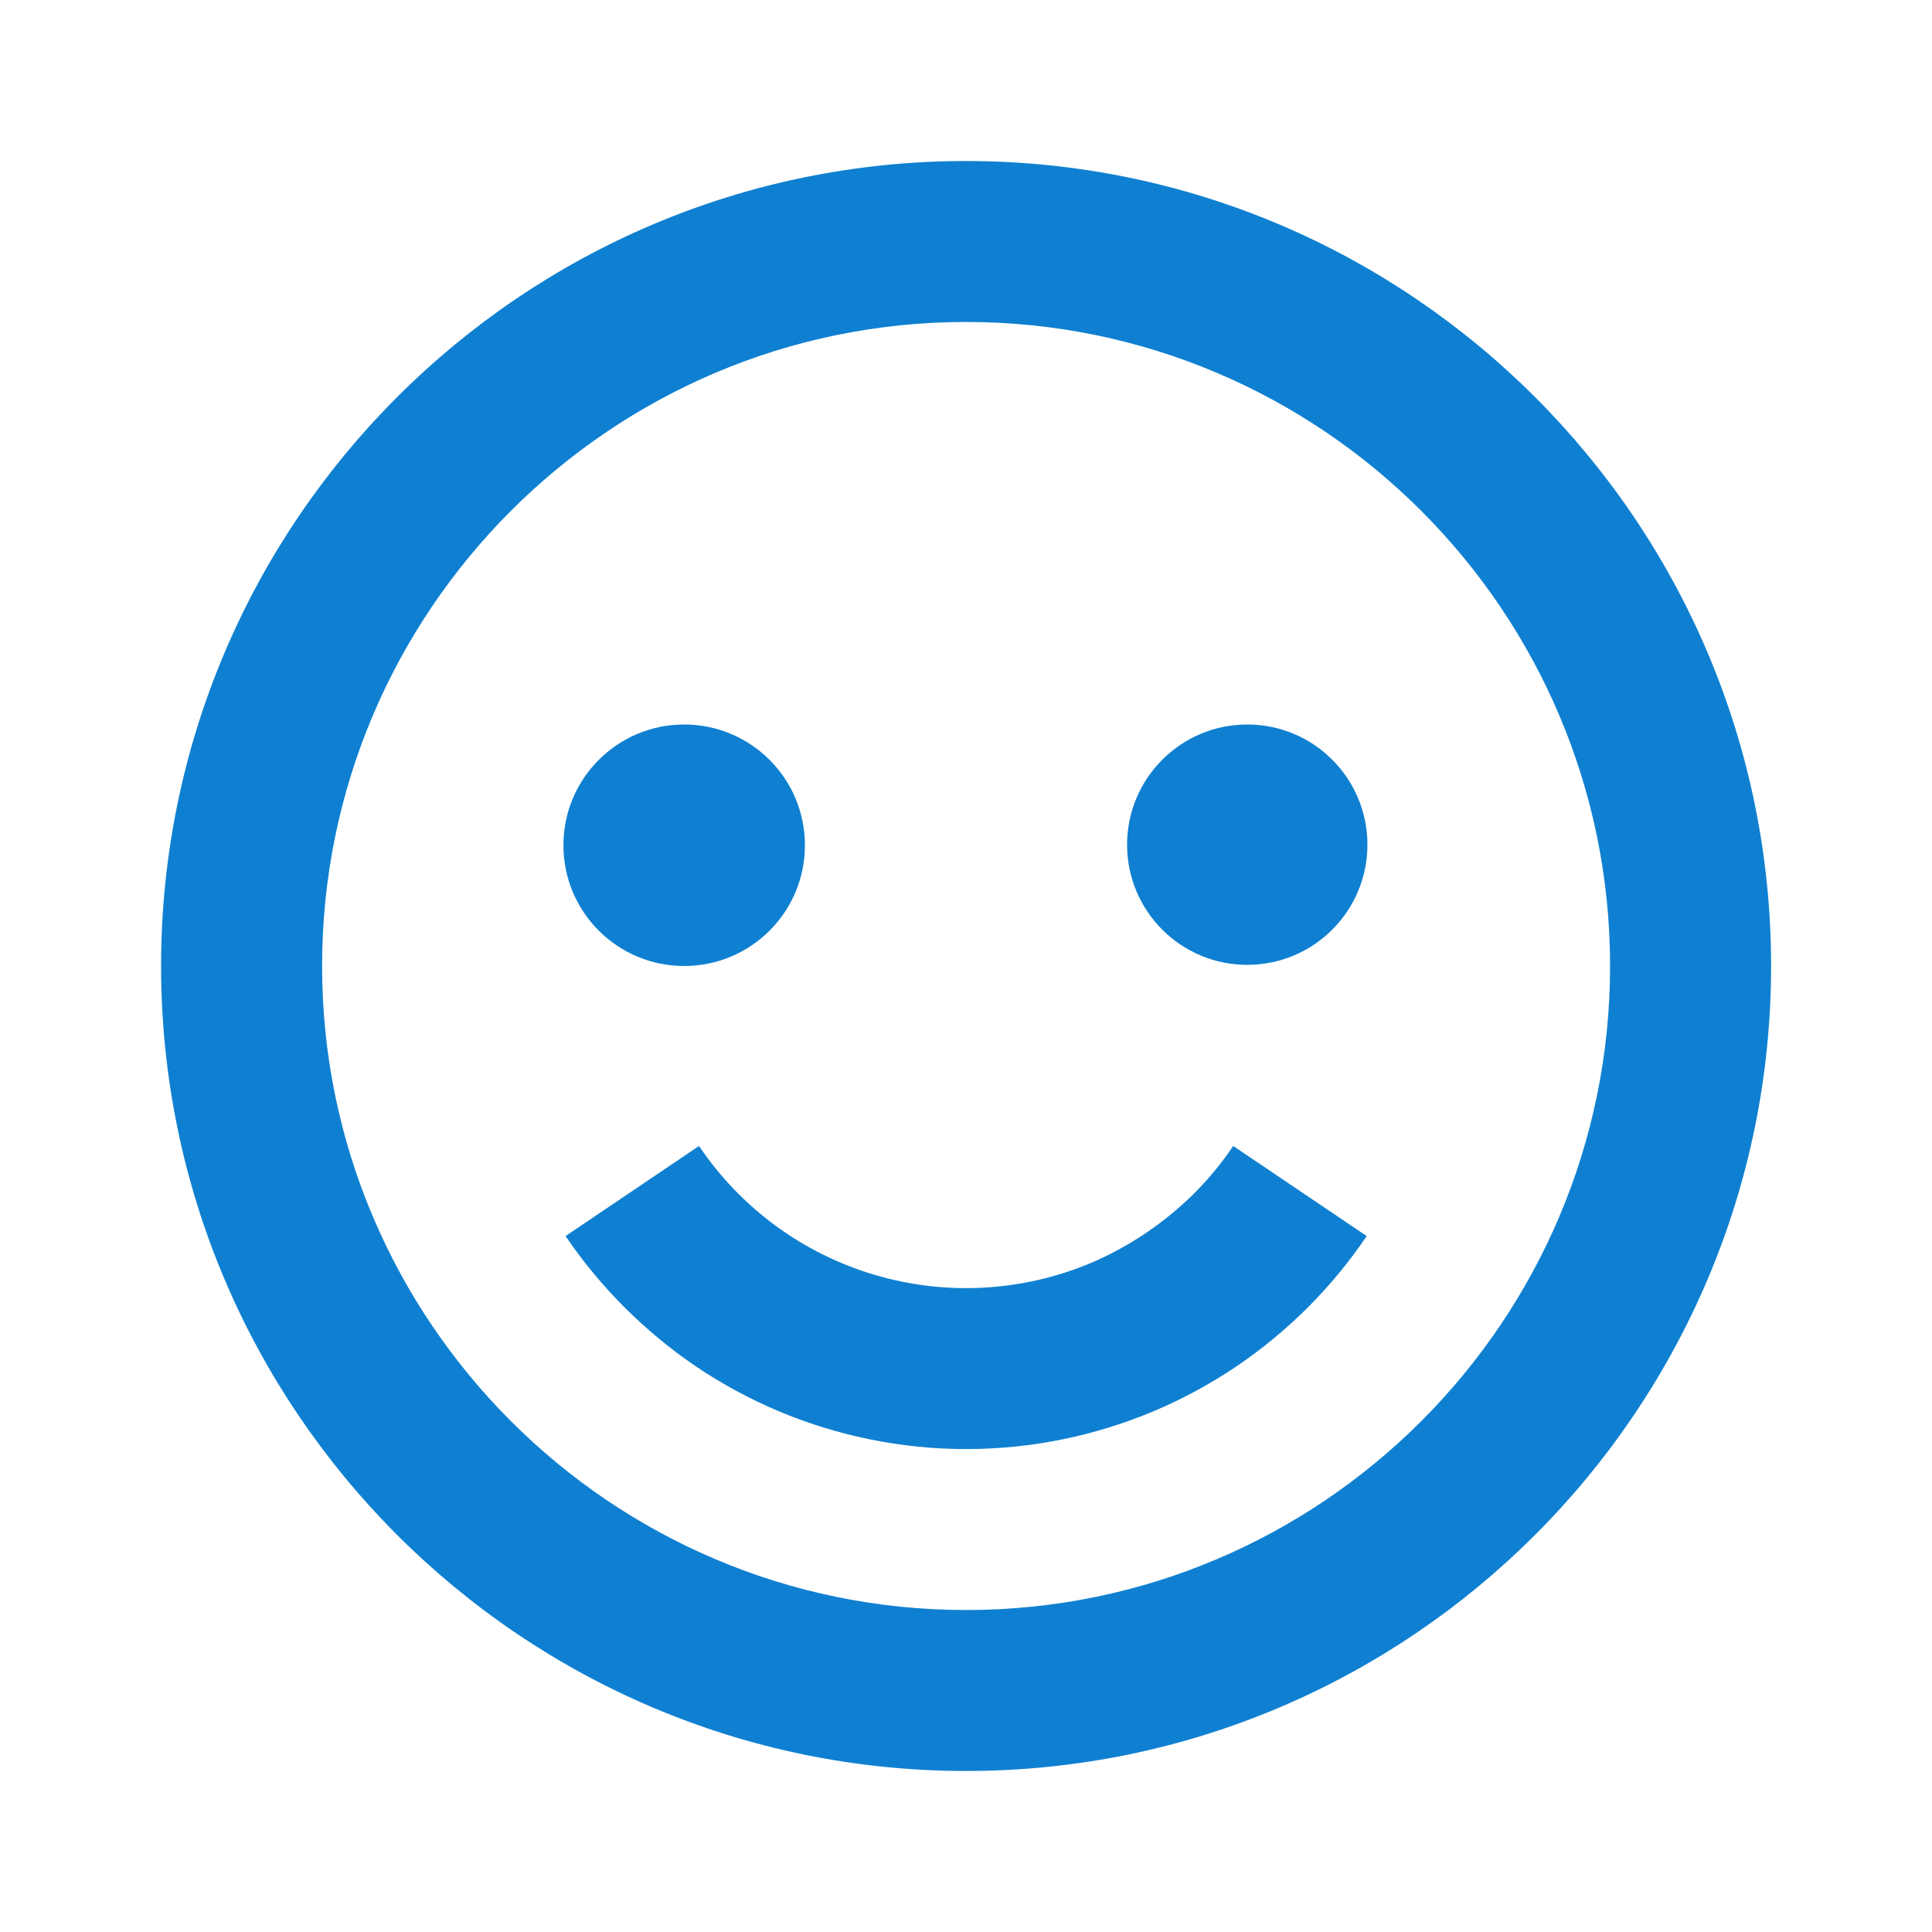 <svg xmlns:xlink="http://www.w3.org/1999/xlink" width="32" height="32" viewBox="0 0 32 32" fill="none" xmlns="http://www.w3.org/2000/svg">
<path d="M16.001 2.667C8.649 2.667 2.668 8.648 2.668 16C2.668 23.352 8.649 29.333 16.001 29.333C23.353 29.333 29.335 23.352 29.335 16C29.335 8.648 23.353 2.667 16.001 2.667ZM16.001 26.667C10.12 26.667 5.335 21.881 5.335 16C5.335 10.119 10.12 5.333 16.001 5.333C21.883 5.333 26.668 10.119 26.668 16C26.668 21.881 21.883 26.667 16.001 26.667Z" fill="#0F80D1"></path>
<path d="M19.774 19.771C19.285 20.255 18.71 20.643 18.078 20.915C16.938 21.396 15.667 21.467 14.481 21.114C13.295 20.761 12.269 20.007 11.578 18.981L9.367 20.473C9.945 21.323 10.678 22.056 11.528 22.633C12.395 23.218 13.368 23.627 14.393 23.837C15.455 24.056 16.55 24.056 17.613 23.837C18.637 23.627 19.61 23.218 20.477 22.633C20.894 22.351 21.293 22.023 21.658 21.659C22.02 21.297 22.351 20.897 22.637 20.473L20.426 18.981C20.234 19.265 20.016 19.529 19.774 19.771Z" fill="#0F80D1"></path>
<path d="M11.332 16C12.437 16 13.332 15.105 13.332 14C13.332 12.895 12.437 12 11.332 12C10.227 12 9.332 12.895 9.332 14C9.332 15.105 10.227 16 11.332 16Z" fill="#0F80D1"></path>
<path d="M20.659 15.981C21.758 15.981 22.649 15.09 22.649 13.991C22.649 12.891 21.758 12 20.659 12C19.559 12 18.668 12.891 18.668 13.991C18.668 15.09 19.559 15.981 20.659 15.981Z" fill="#0F80D1"></path>
</svg>